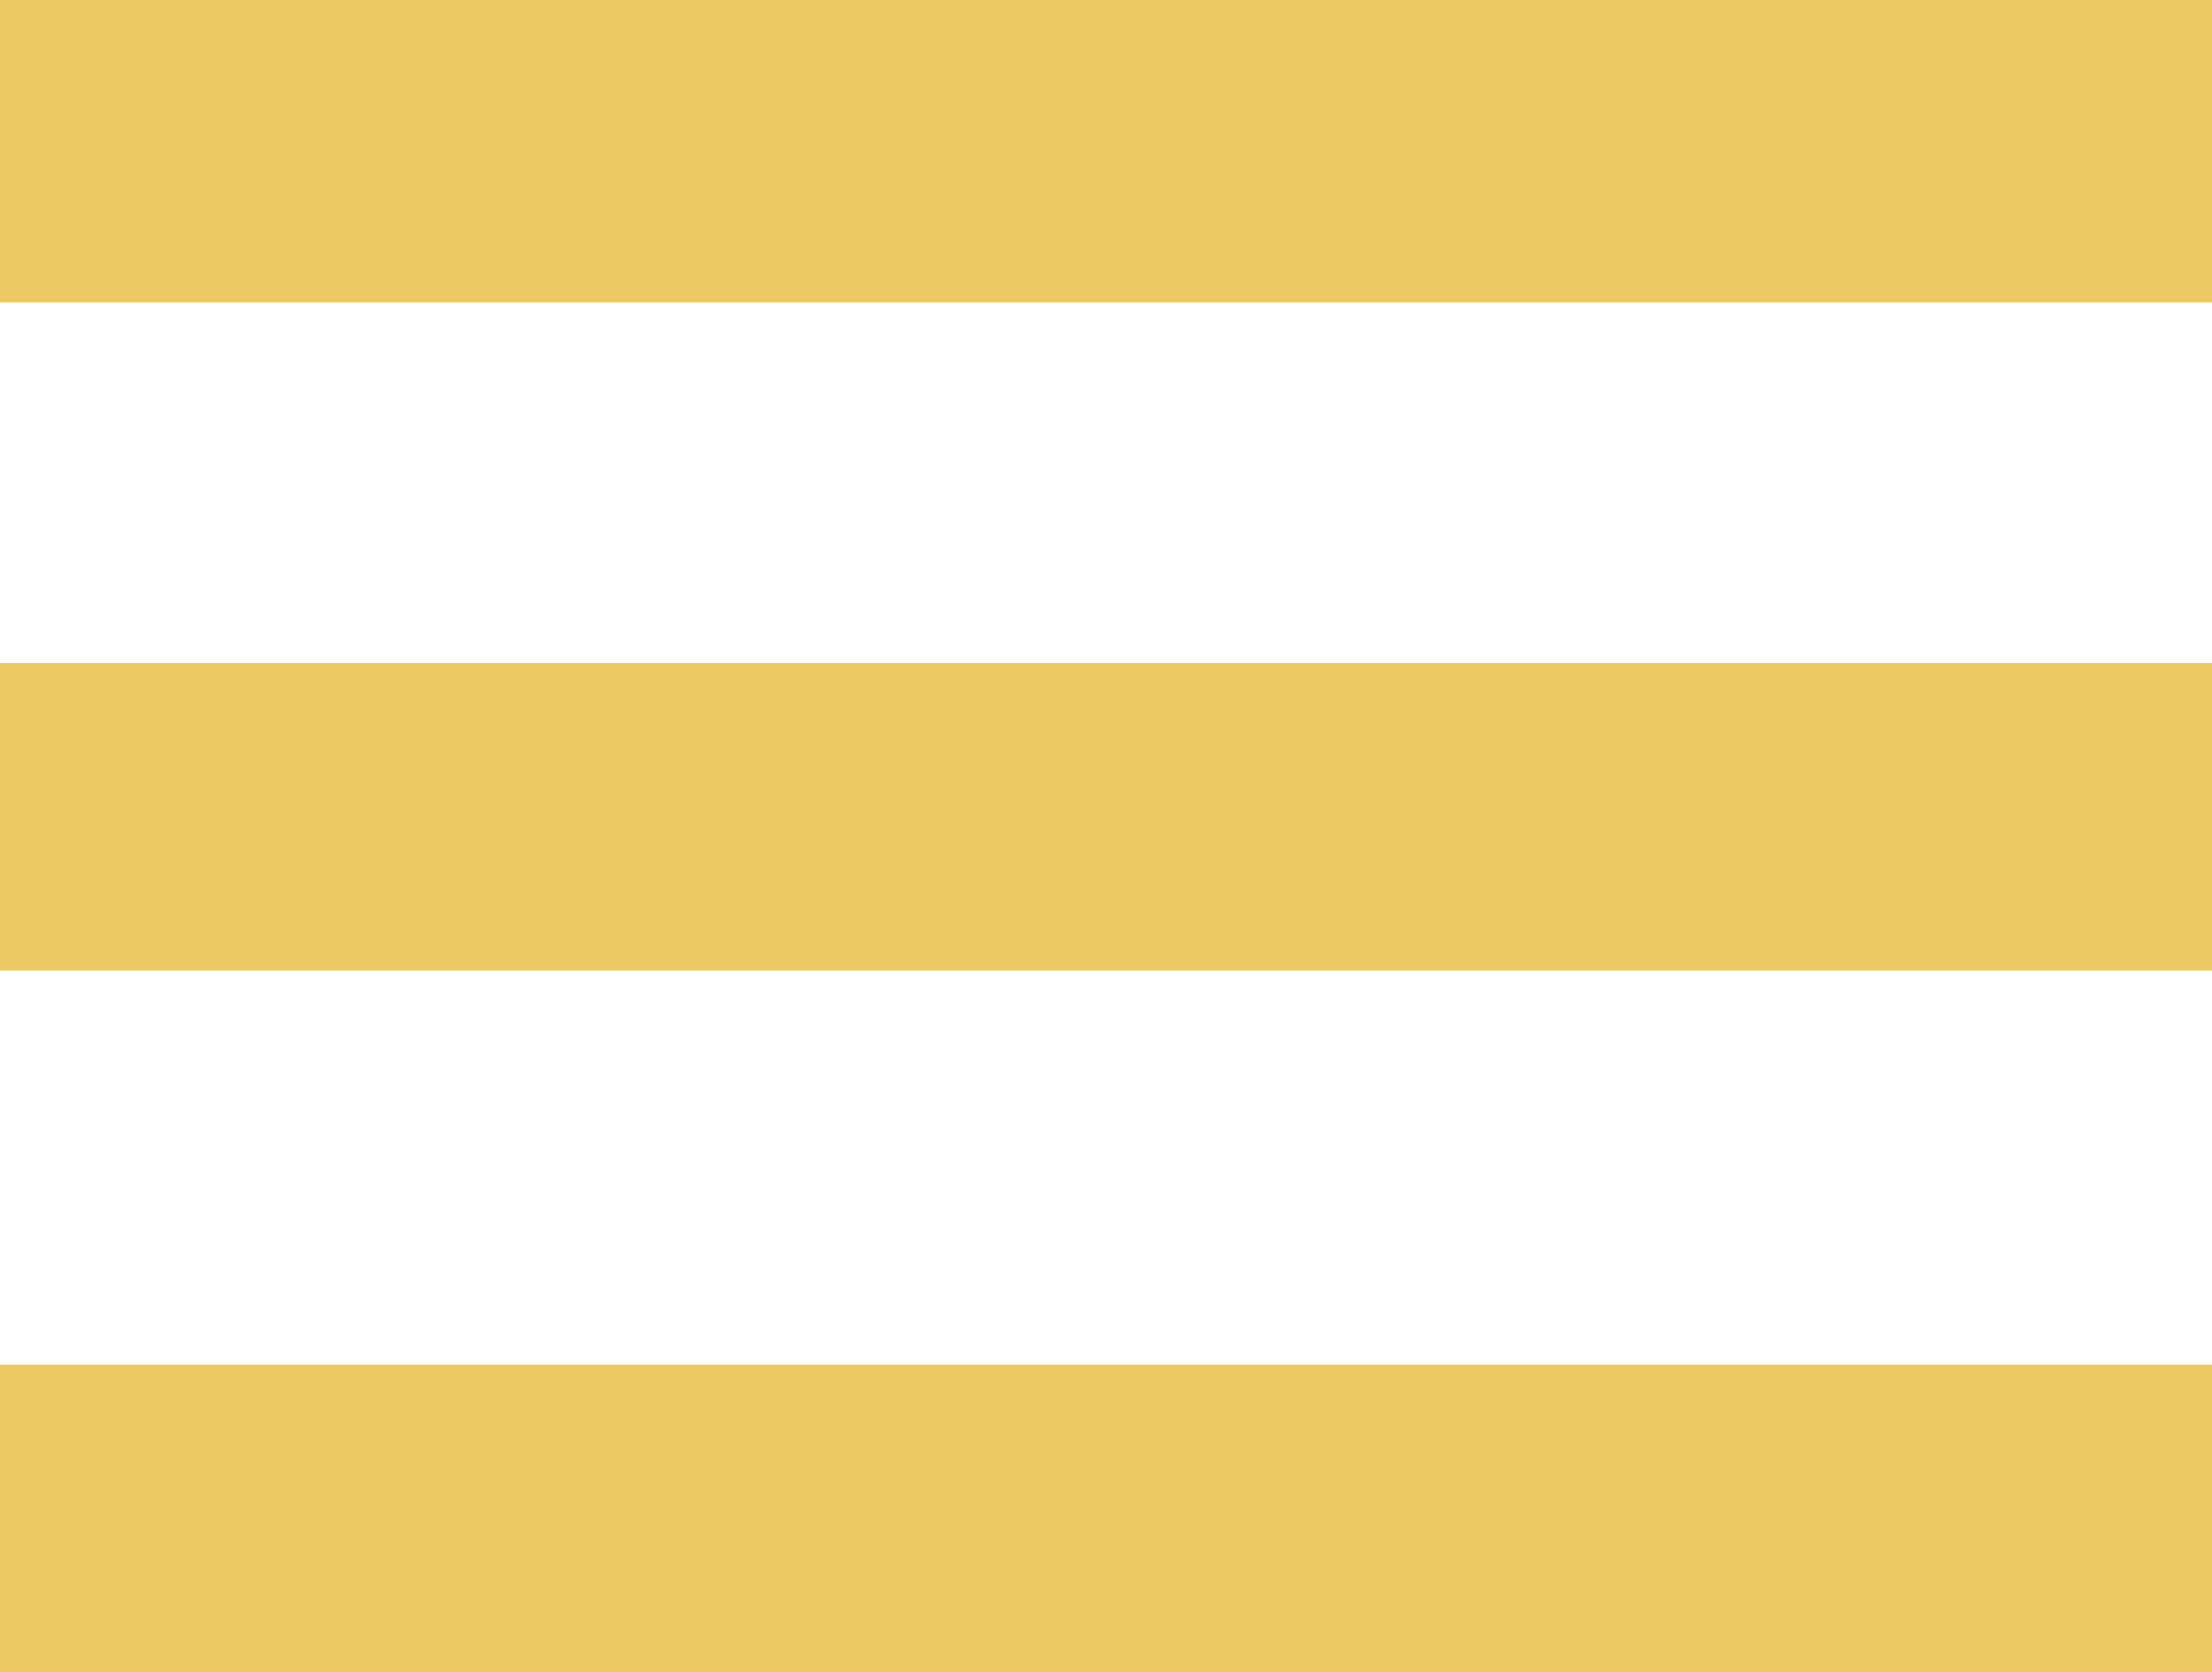 <svg xmlns="http://www.w3.org/2000/svg" id="Ebene_1" x="0" y="0" version="1.1" viewBox="0 0 41 31" xml:space="preserve"><style>.st0{fill:#ecc962}</style><path d="M0-.1h41v5.7H0zM0 25.3h41.1V31H0zM0 12.3h41V18H0z" class="st0"/></svg>